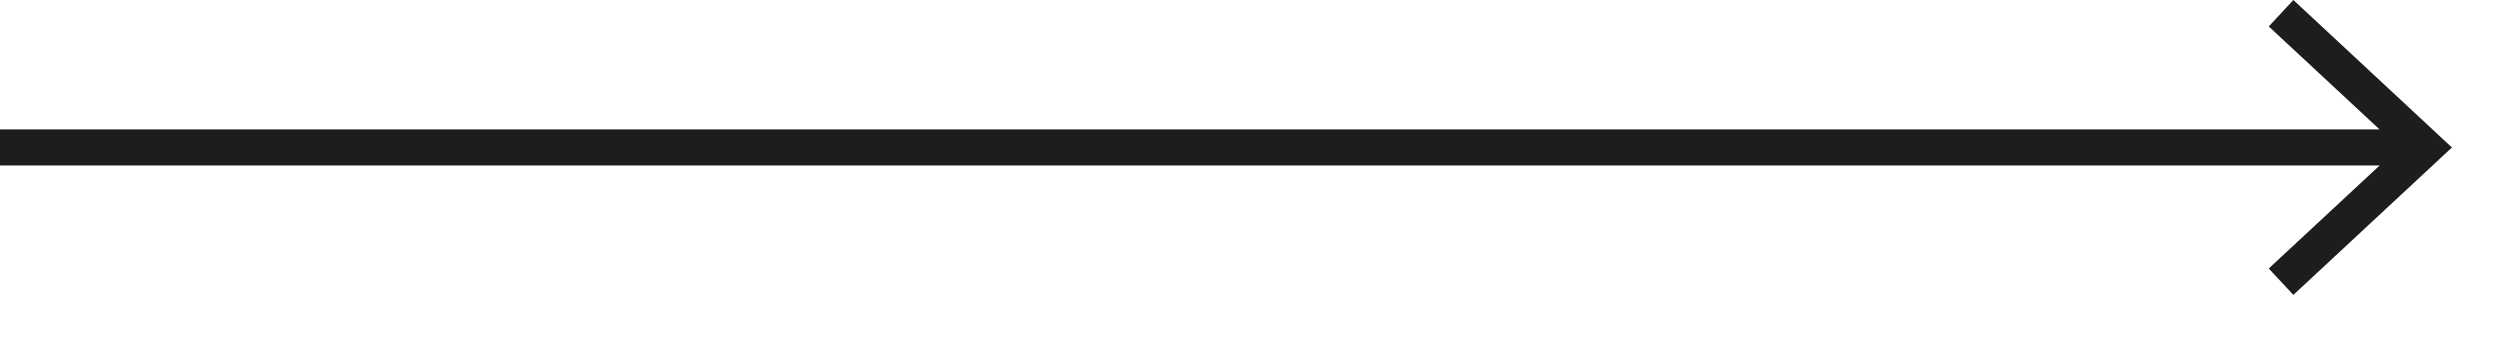 <svg width="100%" height="100%" viewBox="0 0 52 7" version="1.1" xmlns="http://www.w3.org/2000/svg" xml:space="preserve" fill-rule="evenodd" clip-rule="evenodd" stroke-linejoin="round" stroke-miterlimit="2"><path d="M49.495 2.692L47.19.55l.512-.55L51 3.068l-3.298 3.066-.512-.549 2.306-2.143H0v-.75h49.495z" fill="#1d1d1b"/></svg>